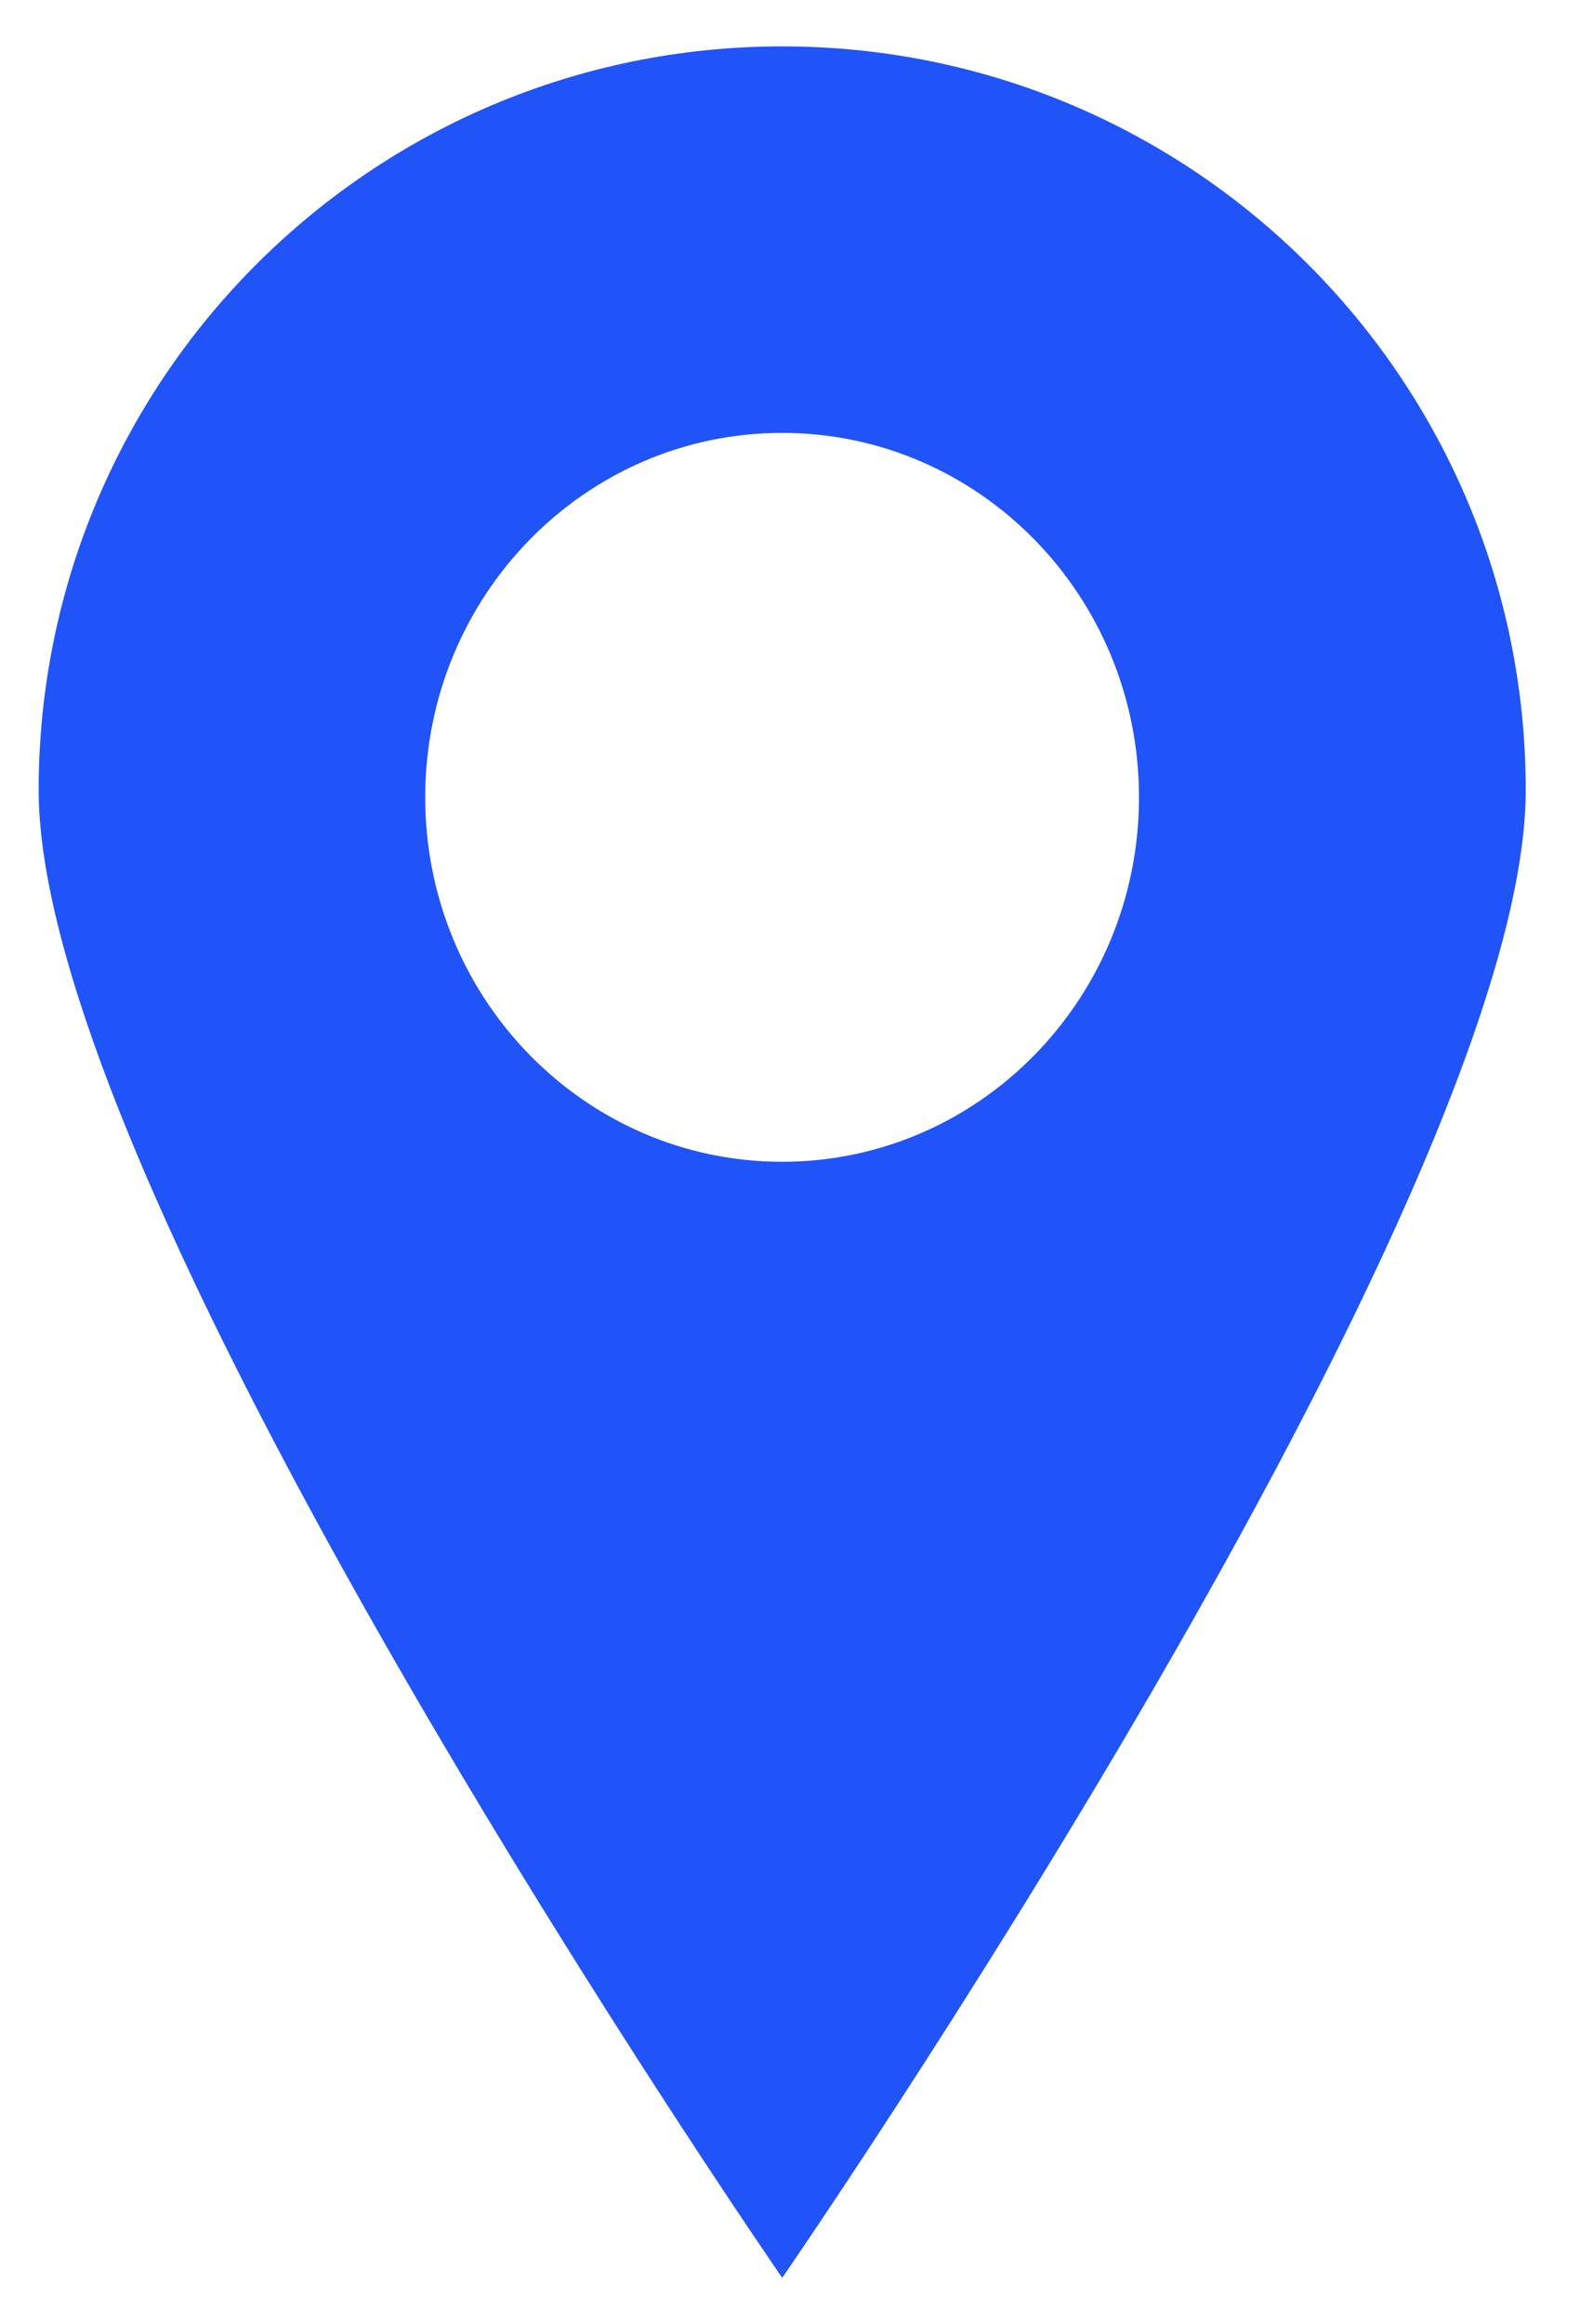 <?xml version="1.0" encoding="UTF-8"?> <svg xmlns="http://www.w3.org/2000/svg" width="17" height="25" viewBox="0 0 17 25" fill="none"><path d="M8.416 0.499C12.834 0.499 16.416 4.081 16.416 8.499C16.416 12.917 8.416 24.5 8.416 24.5C8.416 24.5 0.416 12.917 0.416 8.499C0.416 4.081 3.998 0.499 8.416 0.499ZM8.415 4.656C6.294 4.656 4.575 6.411 4.575 8.576C4.575 10.741 6.294 12.496 8.415 12.496C10.536 12.496 12.255 10.741 12.255 8.576C12.255 6.411 10.536 4.656 8.415 4.656Z" fill="#2053F8"></path></svg> 